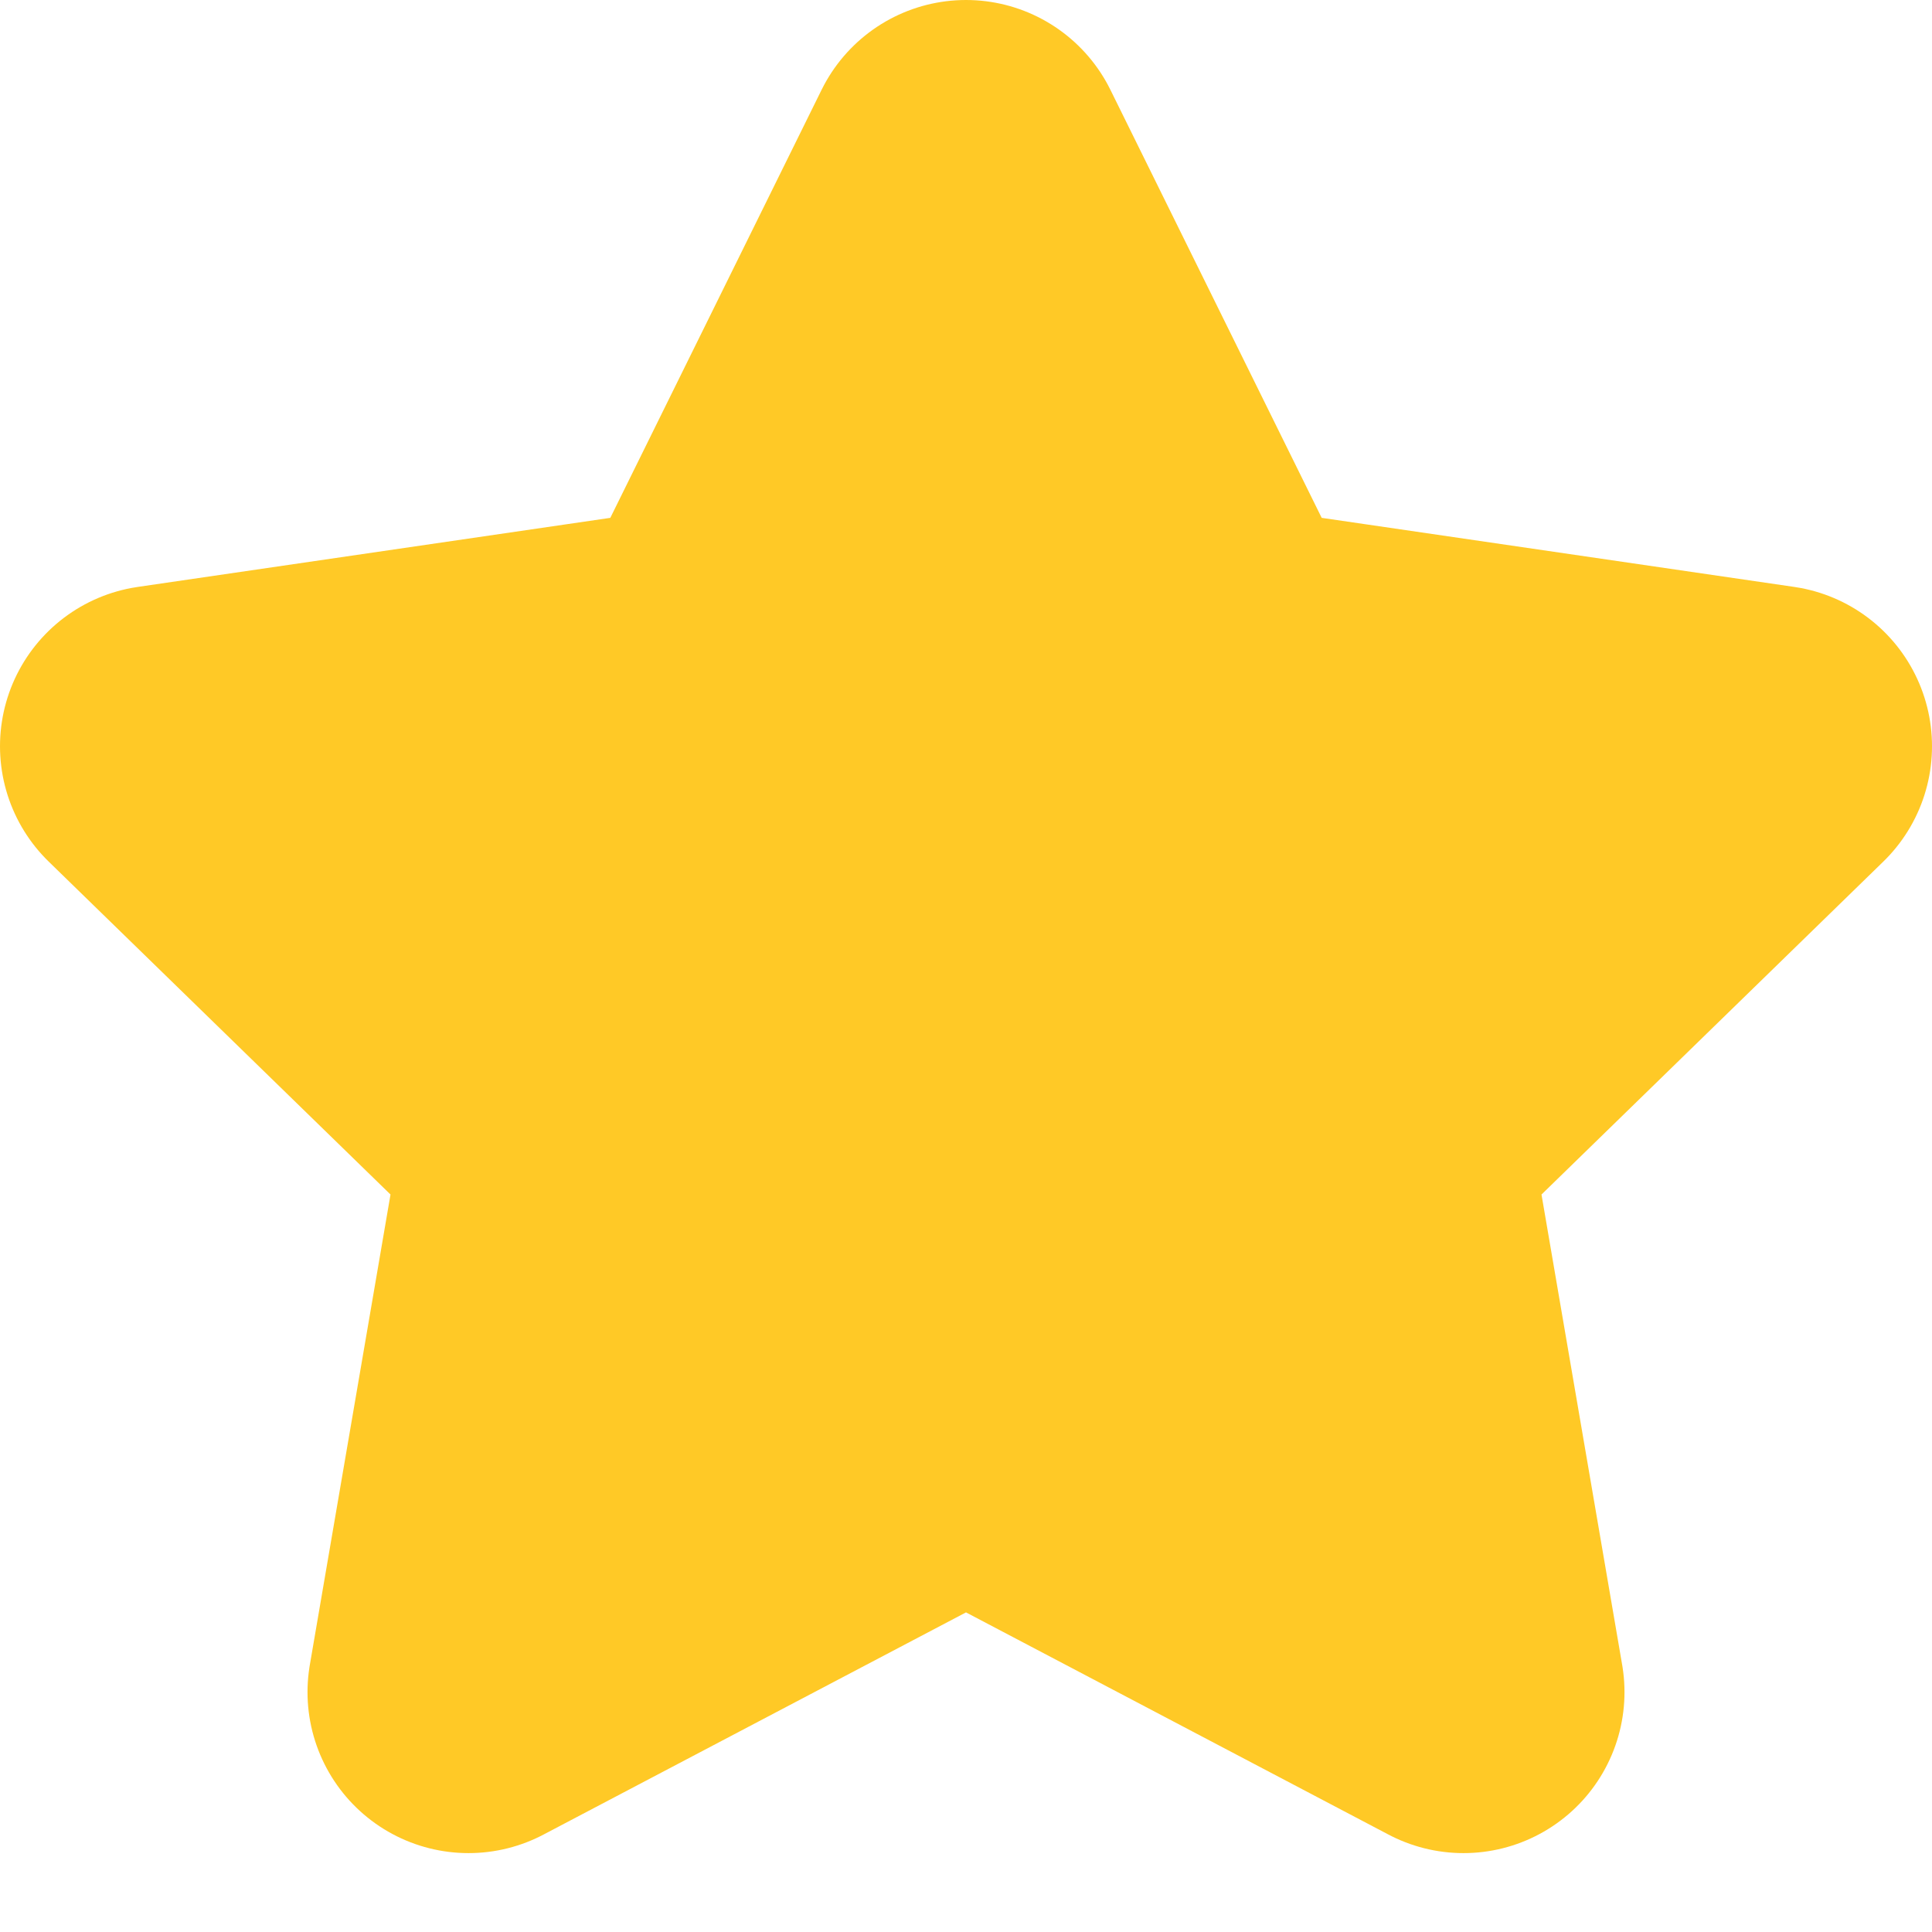 <svg width="12" height="12" fill="none" xmlns="http://www.w3.org/2000/svg"><path d="m6 1 1.545 3.13L11 4.635 8.5 7.07l.59 3.44L6 8.885 2.91 10.51l.59-3.44L1 4.635l3.455-.505L6 1z" fill="#FFC926" stroke="#FFC926" stroke-width="2" stroke-linecap="round" stroke-linejoin="round"/></svg>